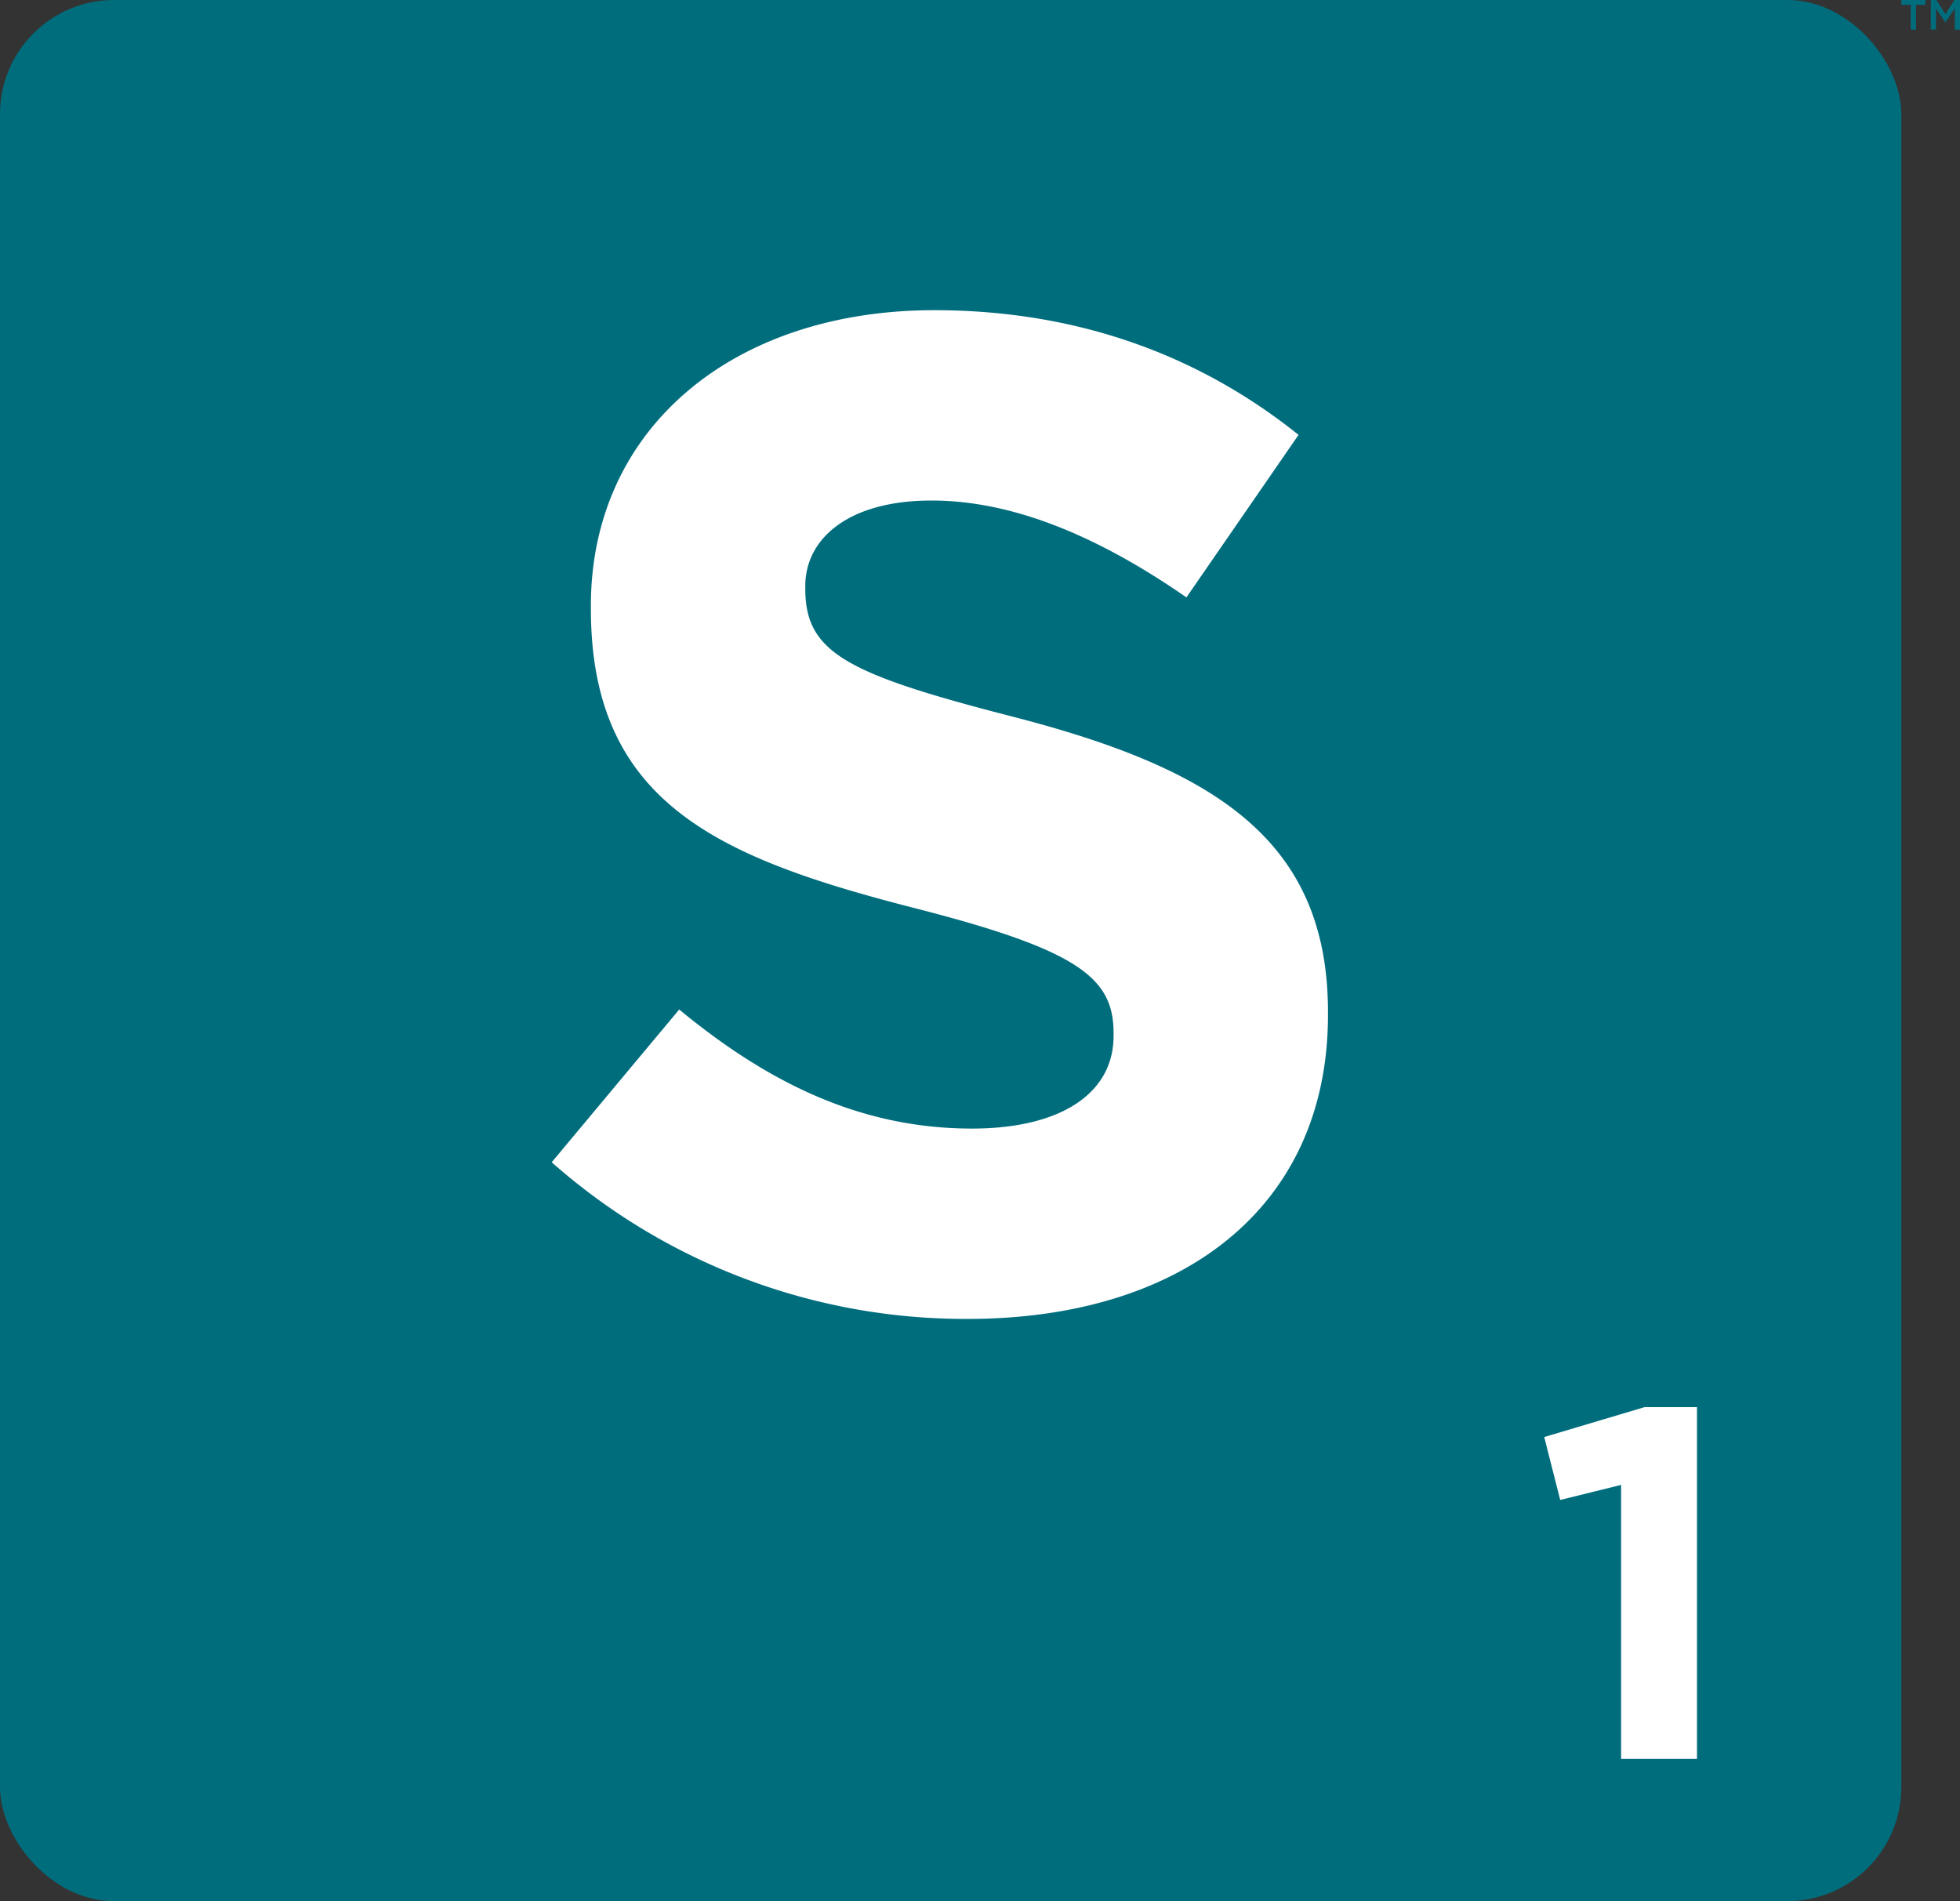 <svg xmlns="http://www.w3.org/2000/svg" viewBox="0 0 465.39 451.46"><rect x="0" y="0" width="465.39" height="451.46" fill="#333333" stroke="none"/><defs><style>.cls-1{fill:#006d7d;}.cls-2{fill:#fff;}</style></defs><g id="Layer_2" data-name="Layer 2"><g id="Layer_1-2" data-name="Layer 1"><rect class="cls-1" width="451.46" height="451.46" rx="27.09"/><path class="cls-2" d="M131,276l30.27-36.27C182.23,257,204.19,268,230.8,268c21,0,33.61-8.31,33.61-22v-.66c0-13-8-19.64-46.92-29.61-46.91-12-77.19-25-77.19-71.2v-.67c0-42.26,33.94-70.2,81.52-70.2,33.93,0,62.88,10.65,86.51,29.61l-26.62,38.59c-20.63-14.3-40.92-23-60.55-23s-29.95,9-29.95,20.3v.66c0,15.31,10,20.3,50.24,30.62,47.25,12.31,73.87,29.28,73.87,69.87V241c0,46.25-35.27,72.2-85.51,72.2A148.21,148.21,0,0,1,131,276"/><polygon class="cls-2" points="384.92 352.62 370.46 356.19 366.67 341.25 390.49 334.15 402.94 334.15 402.94 417.69 384.92 417.69 384.92 352.62"/><path class="cls-1" d="M453.7,1.15h-2.24V0h5.72V1.15h-2.24v5.9H453.7Z"/><path class="cls-1" d="M458.46,0h1.32l2.15,3.33L464.07,0h1.32V7.05h-1.24V2l-2.22,3.32h0L459.68,2v5h-1.22Z"/></g></g></svg>